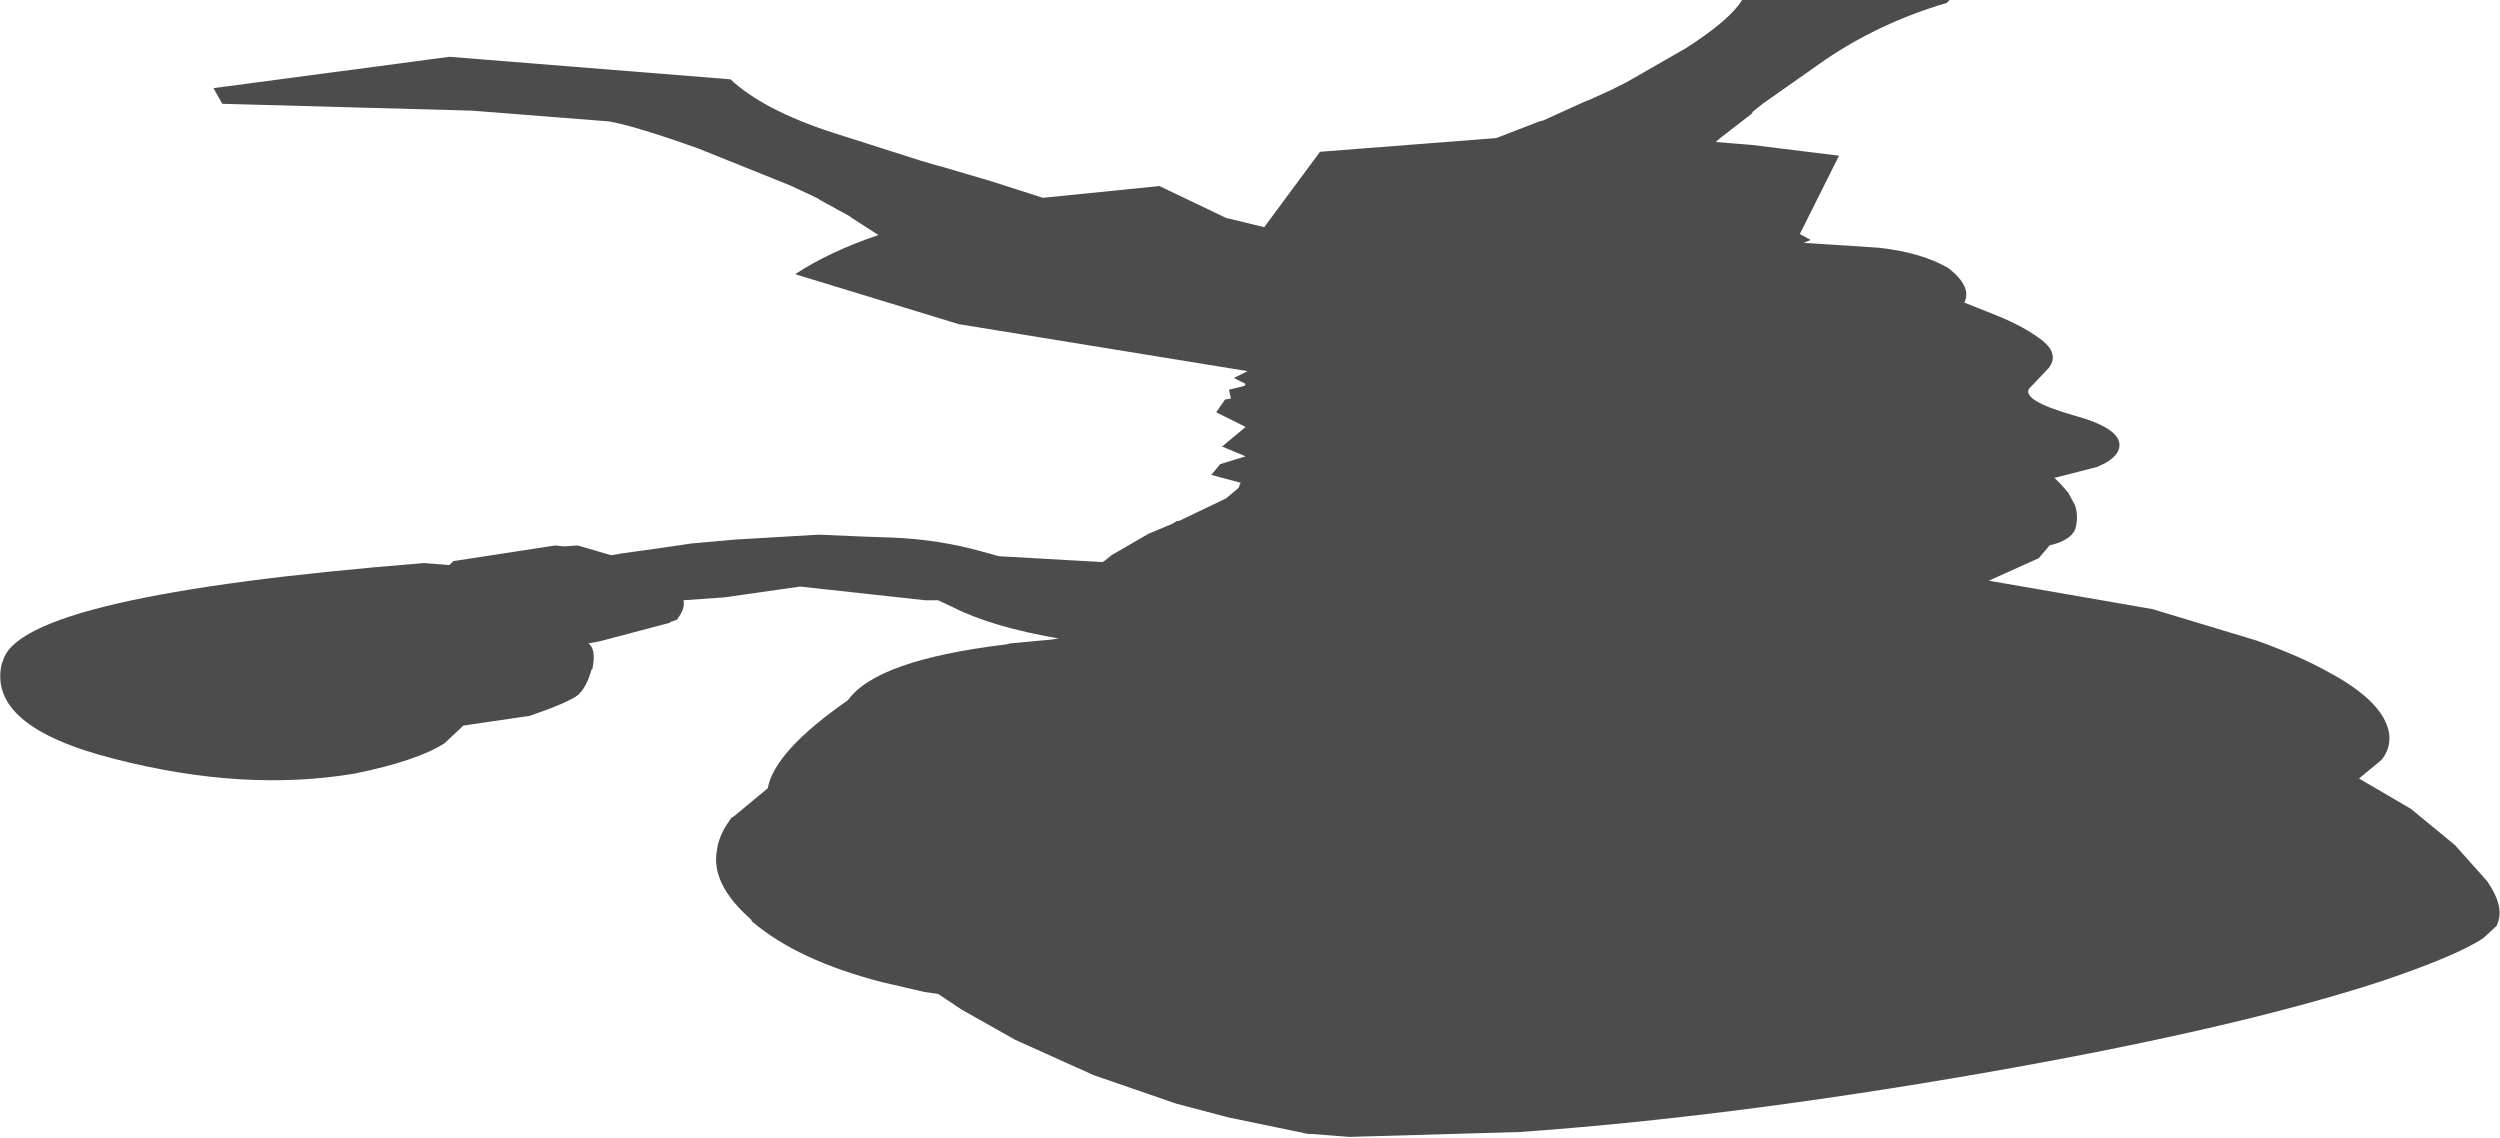 <?xml version="1.0" encoding="UTF-8" standalone="no"?>
<svg xmlns:xlink="http://www.w3.org/1999/xlink" height="58.1px" width="127.65px" xmlns="http://www.w3.org/2000/svg">
  <g transform="matrix(1.0, 0.0, 0.0, 1.0, 45.2, -128.9)">
    <path d="M54.35 128.9 L54.2 129.05 Q50.8 130.05 48.0 131.95 L44.8 134.2 44.3 134.6 44.25 134.7 42.7 135.9 42.4 136.15 44.25 136.3 48.7 136.85 46.7 140.85 47.25 141.15 46.9 141.3 50.75 141.55 Q52.95 141.8 54.3 142.6 55.5 143.55 55.1 144.35 L56.85 145.05 Q58.2 145.6 59.1 146.3 59.95 147.0 59.4 147.7 L58.4 148.75 Q58.05 149.35 60.65 150.1 63.25 150.8 63.0 151.8 62.85 152.35 61.85 152.75 L59.7 153.3 60.05 153.65 60.4 154.05 60.75 154.7 Q60.95 155.3 60.75 155.95 60.5 156.5 59.45 156.75 L58.9 157.4 56.35 158.55 64.7 160.0 70.0 161.6 Q72.25 162.4 73.75 163.25 L74.2 163.5 Q76.65 164.95 76.8 166.45 76.85 167.15 76.4 167.7 L75.25 168.65 77.9 170.2 80.15 172.05 81.8 173.9 82.05 174.3 Q82.65 175.35 82.3 176.1 L82.3 176.15 81.6 176.8 Q80.25 177.7 76.4 179.0 68.9 181.45 56.0 183.7 43.05 185.95 32.4 186.7 L23.7 186.95 21.75 186.8 21.6 186.8 17.5 185.95 14.85 185.25 10.65 183.8 6.65 182.0 3.9 180.45 2.7 179.65 2.0 179.55 -0.15 179.05 Q-4.45 177.95 -6.8 175.95 L-6.85 175.85 Q-8.9 174.05 -8.6 172.35 -8.5 171.55 -7.95 170.8 L-7.85 170.65 -7.75 170.6 -6.0 169.15 Q-5.65 167.25 -1.9 164.65 -0.45 162.6 6.2 161.8 L6.4 161.75 8.55 161.55 8.85 161.5 Q5.4 160.9 3.45 159.9 L2.7 159.55 2.05 159.55 -4.35 158.85 -8.2 159.4 -10.3 159.55 Q-10.2 160.0 -10.65 160.55 L-10.95 160.65 -11.0 160.7 -14.6 161.65 -15.15 161.75 Q-14.75 162.05 -14.95 163.05 L-15.0 163.1 Q-15.25 164.0 -15.7 164.4 -16.25 164.8 -18.15 165.45 L-21.55 165.95 -21.6 166.0 -21.7 166.1 -22.5 166.85 Q-23.9 167.75 -27.1 168.4 -32.75 169.35 -39.35 167.65 -45.9 166.0 -45.1 162.75 L-45.05 162.65 Q-44.2 159.3 -23.55 157.65 L-22.25 157.75 -22.05 157.55 -16.85 156.75 -16.4 156.8 -15.7 156.75 -14.0 157.25 -13.4 157.15 -11.25 156.85 -9.9 156.65 -7.65 156.45 -3.4 156.2 -1.05 156.3 0.4 156.35 Q2.75 156.45 4.9 157.05 L5.8 157.3 11.1 157.6 11.25 157.5 11.55 157.25 13.45 156.15 14.65 155.65 14.9 155.5 14.95 155.5 15.0 155.5 17.4 154.35 17.7 154.1 18.05 153.8 18.1 153.65 18.15 153.55 16.65 153.15 17.1 152.6 18.4 152.2 17.2 151.7 18.4 150.7 16.9 149.95 17.35 149.3 17.65 149.25 17.55 148.8 18.35 148.6 18.4 148.5 17.8 148.2 18.5 147.85 3.75 145.45 -4.6 142.9 Q-2.85 141.75 -0.35 140.9 L-1.75 140.0 -1.8 139.95 -3.35 139.1 -3.4 139.05 -4.25 138.65 -4.9 138.35 -9.5 136.5 Q-12.7 135.35 -14.1 135.1 L-21.1 134.55 -33.85 134.2 -34.3 133.4 -22.25 131.8 -7.9 132.95 Q-6.25 134.5 -2.75 135.65 L1.8 137.1 2.65 137.35 2.85 137.4 5.4 138.15 8.05 139.0 14.0 138.4 17.45 140.05 17.5 140.05 19.35 140.5 22.2 136.65 31.2 135.95 33.4 135.1 33.6 135.05 35.8 134.05 35.95 134.0 37.05 133.5 37.85 133.1 40.9 131.35 Q43.15 129.9 43.75 128.9 L54.35 128.9" fill="#000000" fill-opacity="0.702" fill-rule="evenodd" stroke="none"/>
  </g>
</svg>
